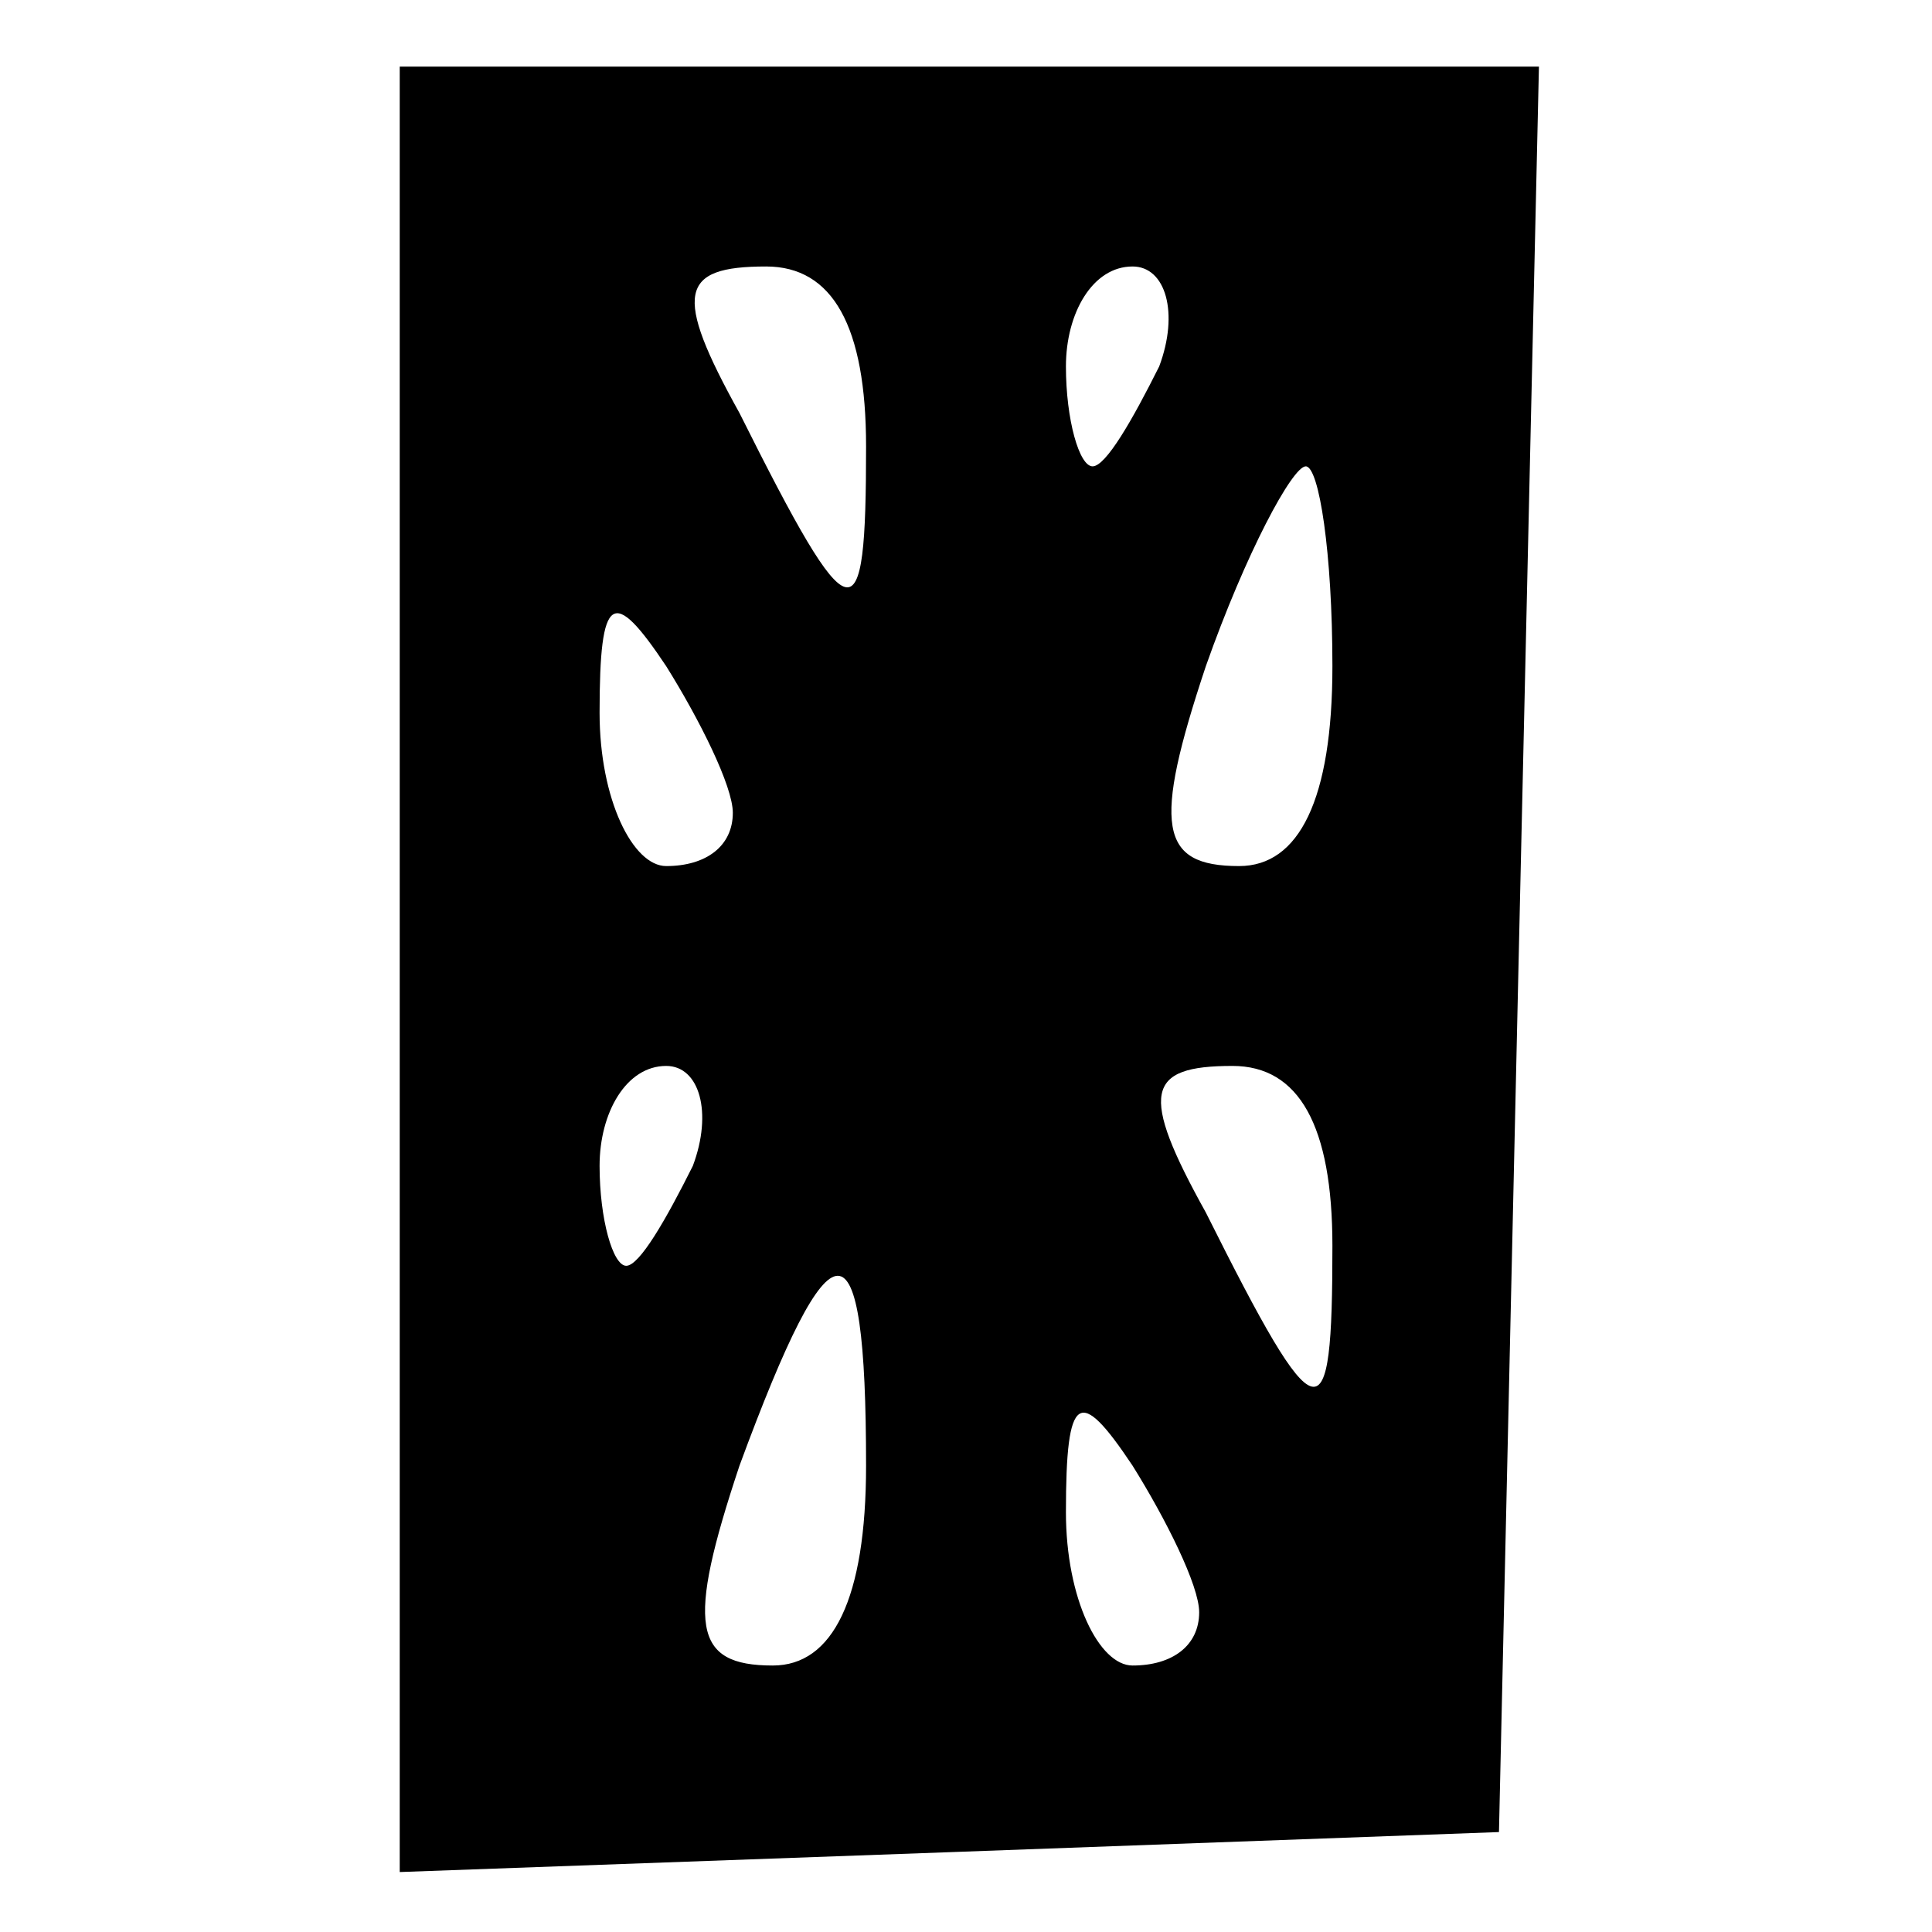 <?xml version="1.0" encoding="UTF-8" standalone="yes"?>
<svg version="1.0" xmlns="http://www.w3.org/2000/svg" width="100mm" height="100mm" viewBox="0 0 19 29" preserveAspectRatio="xMidYMid meet">
  <g transform="translate(0,29) scale(0.1,-0.1)" fill="#000000" stroke="none">
    <path d="M10 145 l0 -136 83 3 82 3 3 133 3 132 -86 0 -85 0 0 -135z m70 78
c0 -29 -2 -29 -19 5 -10 18 -9 22 4 22 10 0 15 -9 15 -27z m44 12 c-4 -8 -8
-15 -10 -15 -2 0 -4 7 -4 15 0 8 4 15 10 15 5 0 7 -7 4 -15z m26 -45 c0 -20
-5 -30 -14 -30 -12 0 -13 6 -5 30 6 17 13 30 15 30 2 0 4 -13 4 -30z m-90 -22
c0 -5 -4 -8 -10 -8 -5 0 -10 10 -10 23 0 18 2 19 10 7 5 -8 10 -18 10 -22z
m-6 -53 c-4 -8 -8 -15 -10 -15 -2 0 -4 7 -4 15 0 8 4 15 10 15 5 0 7 -7 4 -15z
m96 -12 c0 -29 -2 -29 -19 5 -10 18 -9 22 4 22 10 0 15 -9 15 -27z m-70 -33
c0 -20 -5 -30 -14 -30 -12 0 -13 6 -5 30 14 38 19 38 19 0z m50 -22 c0 -5 -4
-8 -10 -8 -5 0 -10 10 -10 23 0 18 2 19 10 7 5 -8 10 -18 10 -22z"/>
  </g>
</svg>